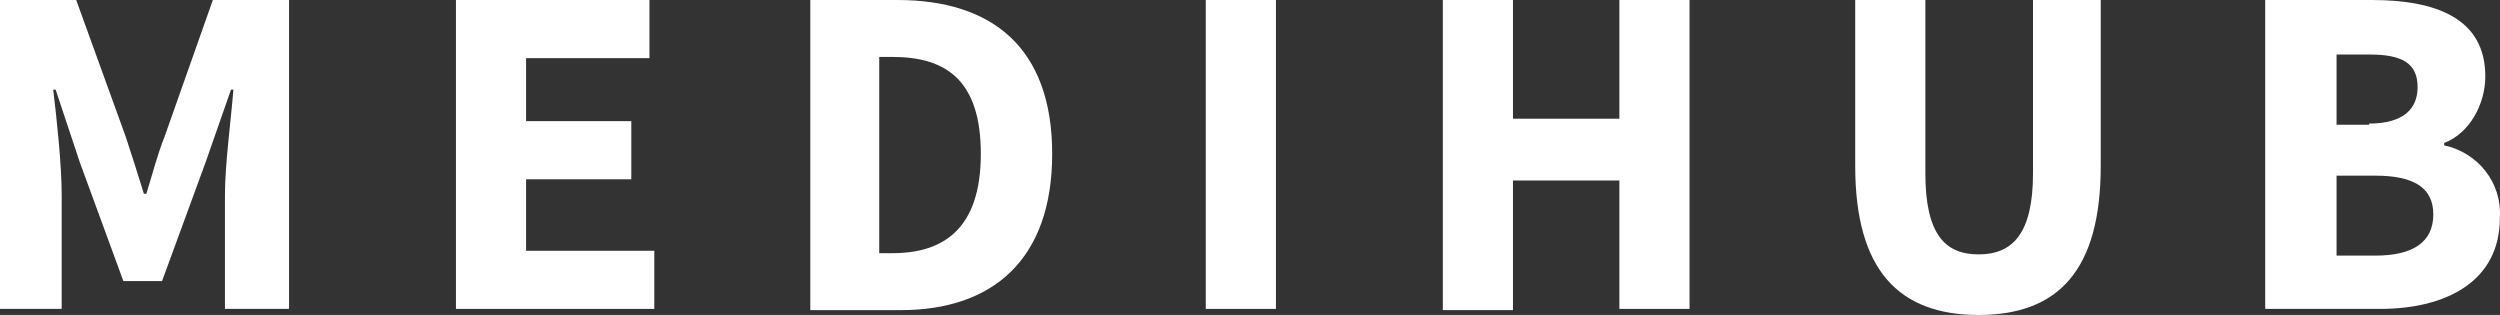 <svg xmlns="http://www.w3.org/2000/svg" width="127" height="16" viewBox="0 0 127 16" fill="none"><rect x="0" y="0" width="127" height="16" fill="#333333" stroke="none"/><g clip-path="url(#clip0_2032_1438)"><path d="M0 0H3.871L6.39 6.954C6.697 7.877 7.004 8.862 7.311 9.846H7.434C7.741 8.862 7.987 7.877 8.356 6.954L10.813 0H14.684V15.692H11.427V9.908C11.427 8.369 11.735 6.092 11.857 4.554H11.735L10.444 8.246L8.233 14.277H6.267L4.055 8.246L2.826 4.554H2.703C2.888 6.092 3.133 8.369 3.133 9.908V15.692H0V0Z" fill="white"></path><path d="M23.162 0H32.992V2.954H26.725V6.154H32.07V9.108H26.725V12.739H33.238V15.692H23.162V0Z" fill="white"></path><path d="M41.163 0H45.587C50.379 0 53.451 2.4 53.451 7.815C53.451 13.231 50.379 15.754 45.771 15.754H41.163V0ZM45.341 12.861C47.983 12.861 49.826 11.569 49.826 7.815C49.826 4.062 48.044 2.892 45.341 2.892H44.665V12.861H45.341Z" fill="white"></path><path d="M61.253 0H64.817V15.692H61.253V0Z" fill="white"></path><path d="M73.295 0H76.859V6.031H82.265V0H85.828V15.692H82.265V9.169H76.859V15.754H73.295V0Z" fill="white"></path><path d="M94.245 8.431V0H97.809V8.8C97.809 11.877 98.792 12.923 100.512 12.923C102.232 12.923 103.277 11.877 103.277 8.8V0H106.717V8.431C106.717 13.723 104.567 16 100.512 16C96.457 16 94.245 13.723 94.245 8.431Z" fill="white"></path><path d="M120.479 0C123.735 0 126.254 0.923 126.254 3.877C126.254 5.292 125.456 6.769 124.165 7.262V7.385C125.886 7.754 127.114 9.292 126.992 11.077C126.992 14.277 124.288 15.692 120.909 15.692H115.073V0H120.479ZM120.356 6.277C122.077 6.277 122.814 5.538 122.814 4.431C122.814 3.2 122.015 2.769 120.356 2.769H118.697V6.338H120.356V6.277ZM120.663 12.985C122.568 12.985 123.612 12.308 123.612 10.892C123.612 9.538 122.629 8.923 120.663 8.923H118.697V12.985H120.663Z" fill="white"></path></g><defs><clipPath id="clip0_2032_1438"><rect width="127" height="16" fill="white"></rect></clipPath></defs></svg>